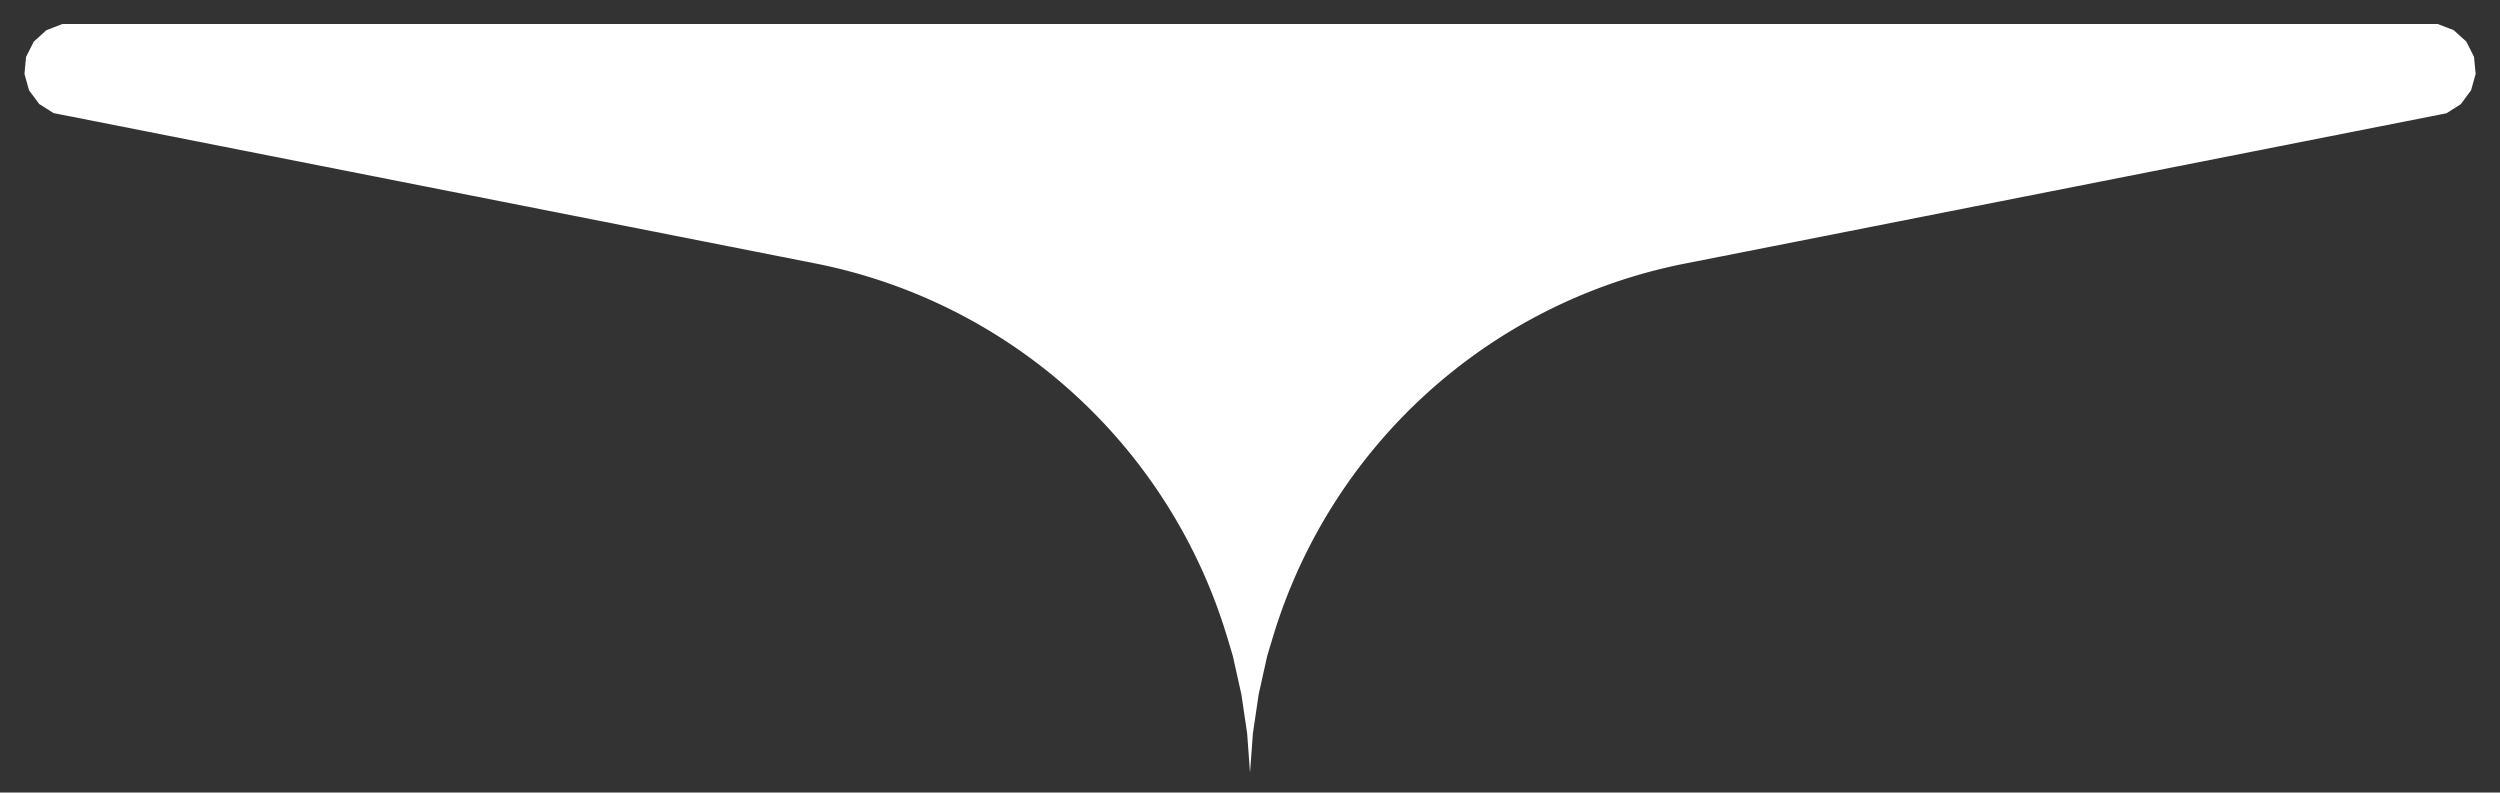<svg xmlns="http://www.w3.org/2000/svg" width="52.049" height="16.5" viewBox="0 0 52.049 16.5"><rect x="0" y="0" width="52.049" height="16.5" fill="#333333" stroke="none"/><path id="Segno" d="M208.432,604.906l.118-.393.089-.4.089-.4.06-.406.06-.406.03-.409.03-.41v0l.03.41.03.409.06.406.06.406.089.4.089.4.118.393a11.228,11.228,0,0,0,8.578,7.779l15.681,3.095.174.034.15.095.15.095.106.143.106.142.047.171.048.171-.017.177-.017.177-.08.159-.08.159-.132.119-.131.119-.166.064-.166.064H184.18l-.166-.064-.166-.064-.131-.119-.132-.119-.08-.159-.08-.159-.017-.177-.017-.177.048-.171.047-.171.106-.142L183.7,616l.15-.095.15-.095.174-.034,15.681-3.095a11.229,11.229,0,0,0,8.578-7.779" transform="translate(234.933 618.169) rotate(180)" fill="#fff" stroke="rgba(0,0,0,0)" stroke-width="1"></path></svg>